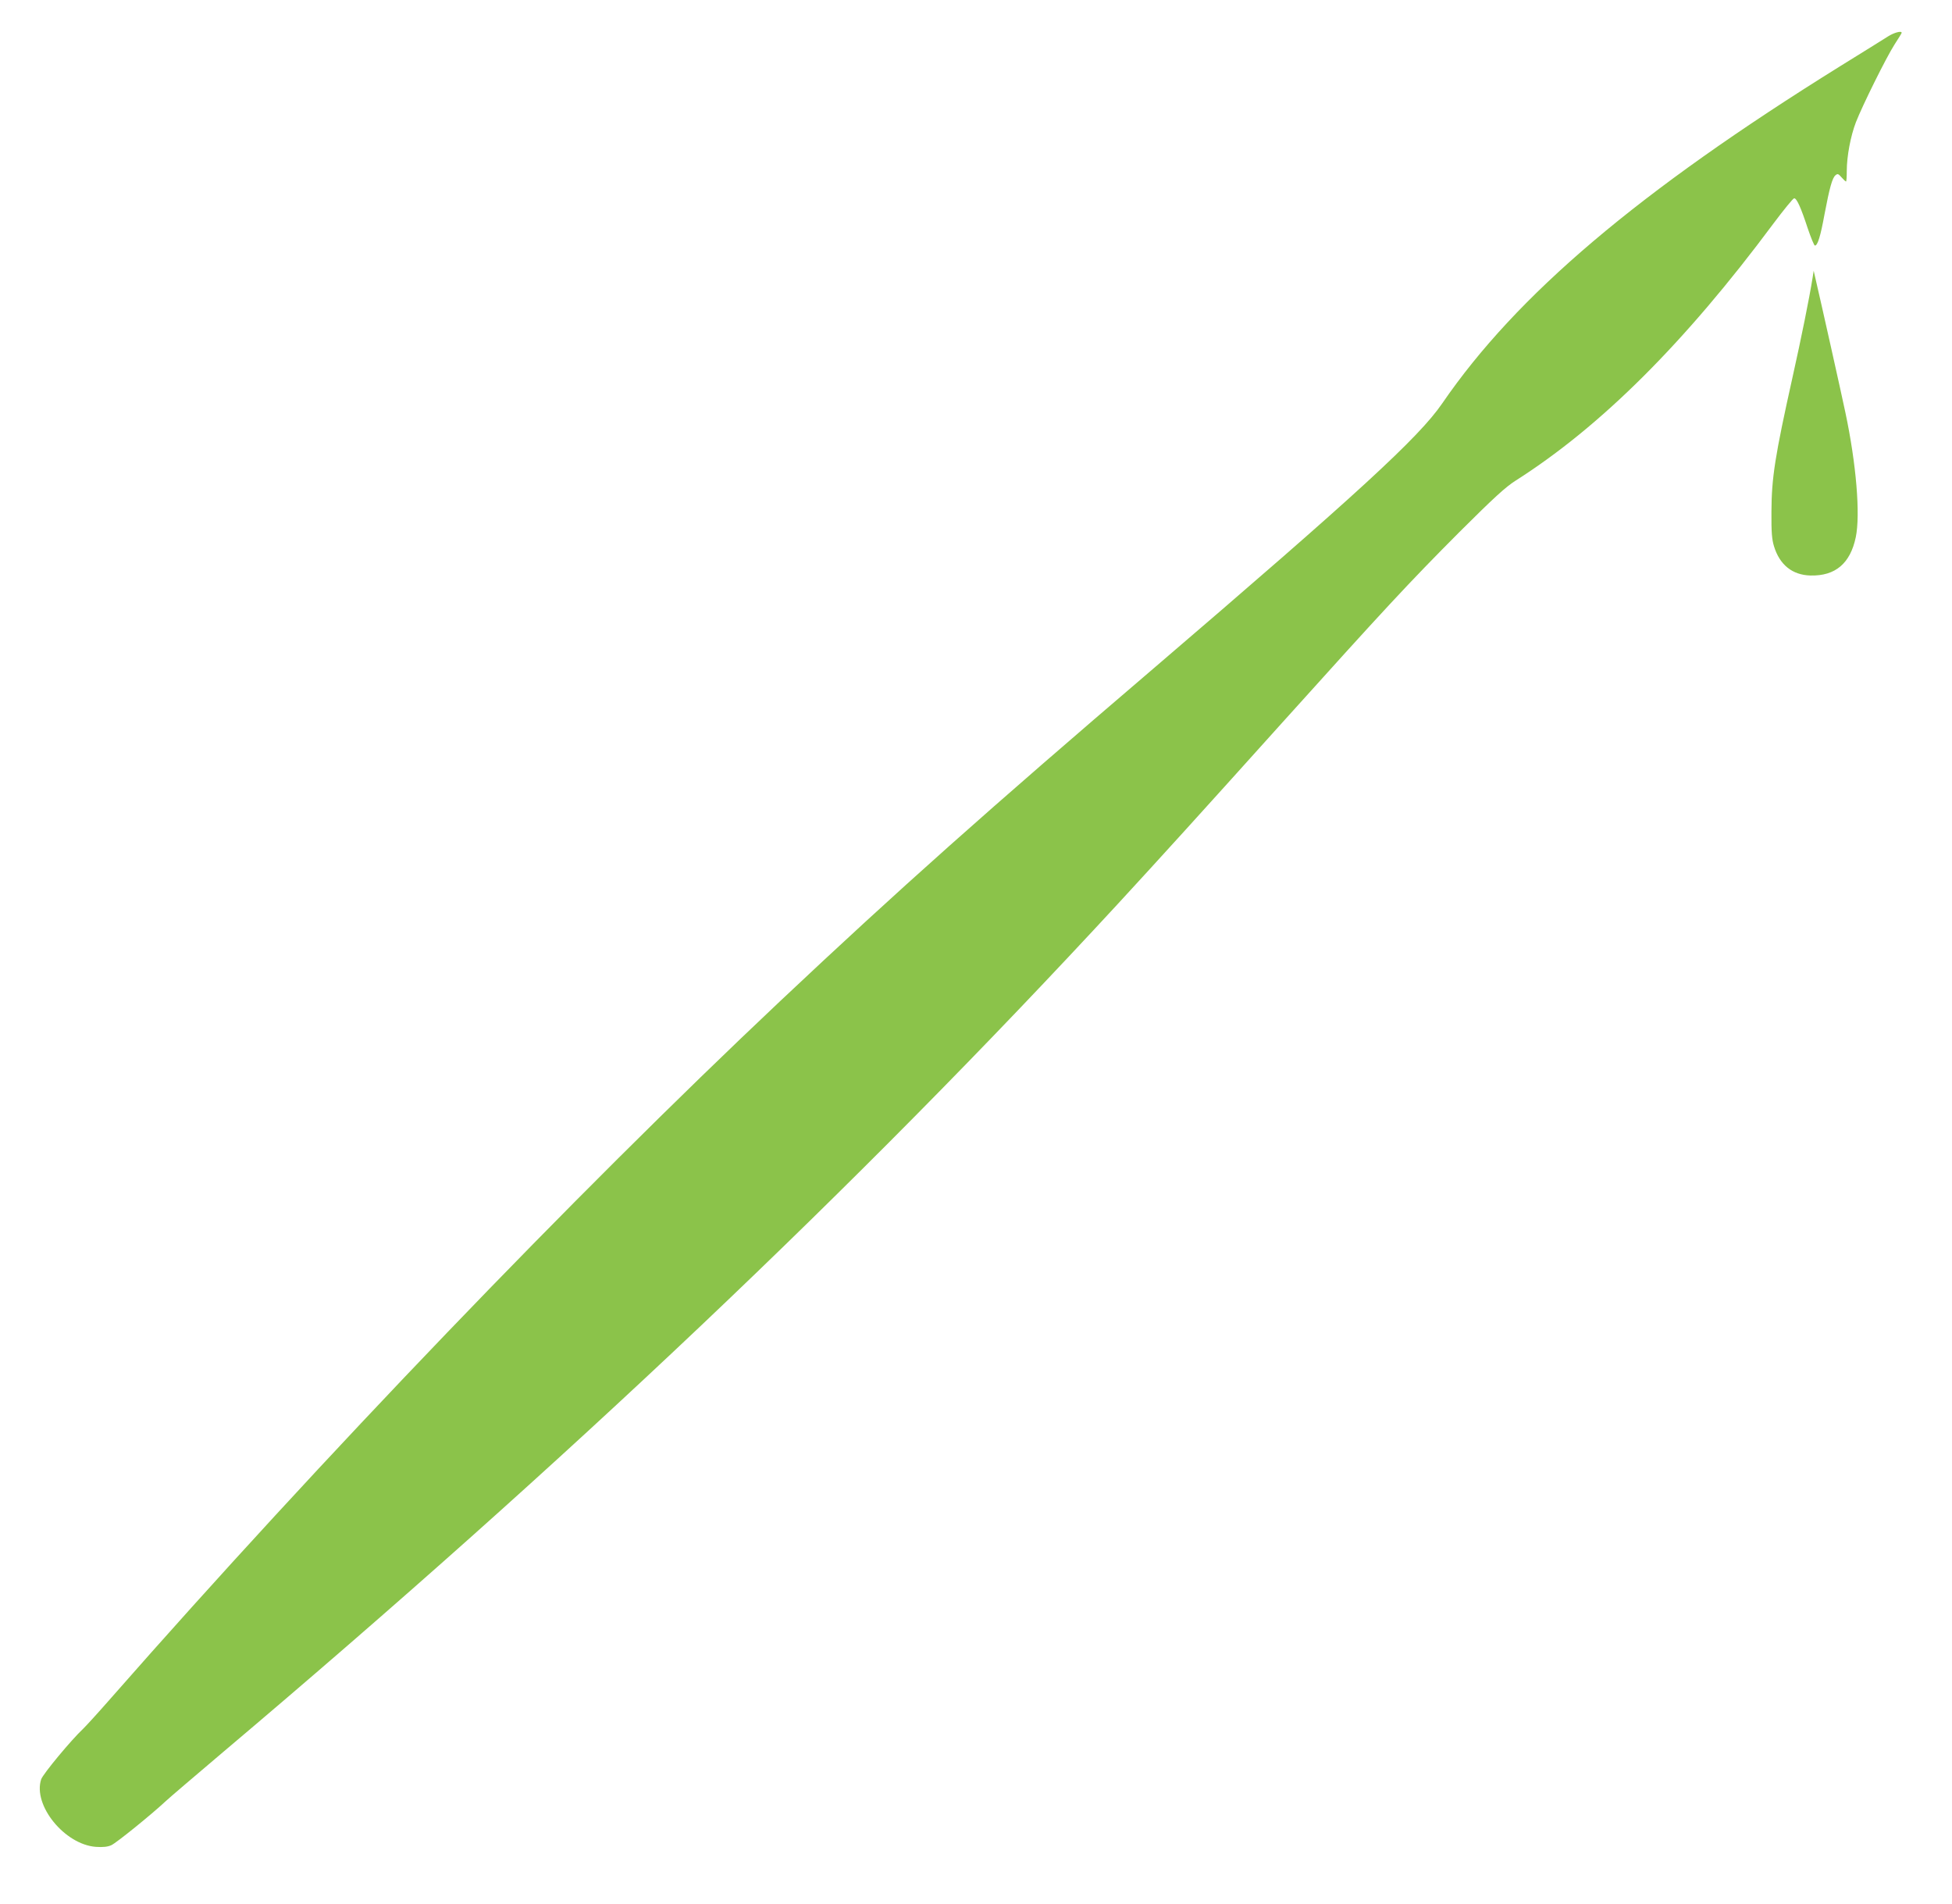 <?xml version="1.0" standalone="no"?>
<!DOCTYPE svg PUBLIC "-//W3C//DTD SVG 20010904//EN"
 "http://www.w3.org/TR/2001/REC-SVG-20010904/DTD/svg10.dtd">
<svg version="1.0" xmlns="http://www.w3.org/2000/svg"
 width="1280pt" height="1248pt" viewBox="0 0 1280 1248"
 preserveAspectRatio="xMidYMid meet">
<g transform="translate(0,1248) scale(0.1,-0.1)"
fill="#8bc34a" stroke="none">
<path d="M12380 12241 c-25 -16 -166 -104 -315 -196 -1322 -822 -2119 -1497
-2608 -2210 -153 -223 -555 -592 -1896 -1740 -1081 -924 -1673 -1451 -2446
-2179 -1356 -1278 -3007 -2997 -4385 -4566 -84 -96 -168 -188 -186 -205 -77
-72 -262 -295 -274 -330 -56 -170 154 -428 359 -443 46 -3 77 0 101 11 32 14
263 201 355 287 22 21 191 165 375 321 2258 1907 4157 3707 5871 5564 281 305
538 588 1075 1185 670 744 832 919 1163 1251 228 227 303 296 371 339 558 355
1109 904 1688 1683 69 92 130 167 137 167 17 0 44 -60 89 -197 21 -62 42 -113
47 -113 18 0 37 62 63 205 33 174 51 239 72 256 14 12 19 10 40 -14 13 -15 26
-27 29 -27 3 0 5 31 5 69 0 96 25 229 60 320 43 110 198 423 253 509 26 40 47
74 47 77 0 15 -51 1 -90 -24z"/>
<path d="M11886 10660 c-22 -138 -75 -399 -131 -650 -116 -521 -138 -661 -139
-885 -1 -135 3 -182 17 -227 37 -121 120 -188 239 -191 163 -4 261 79 297 251
31 148 3 483 -68 817 -23 111 -162 733 -200 895 l-8 35 -7 -45z"/>
</g>
</svg>
